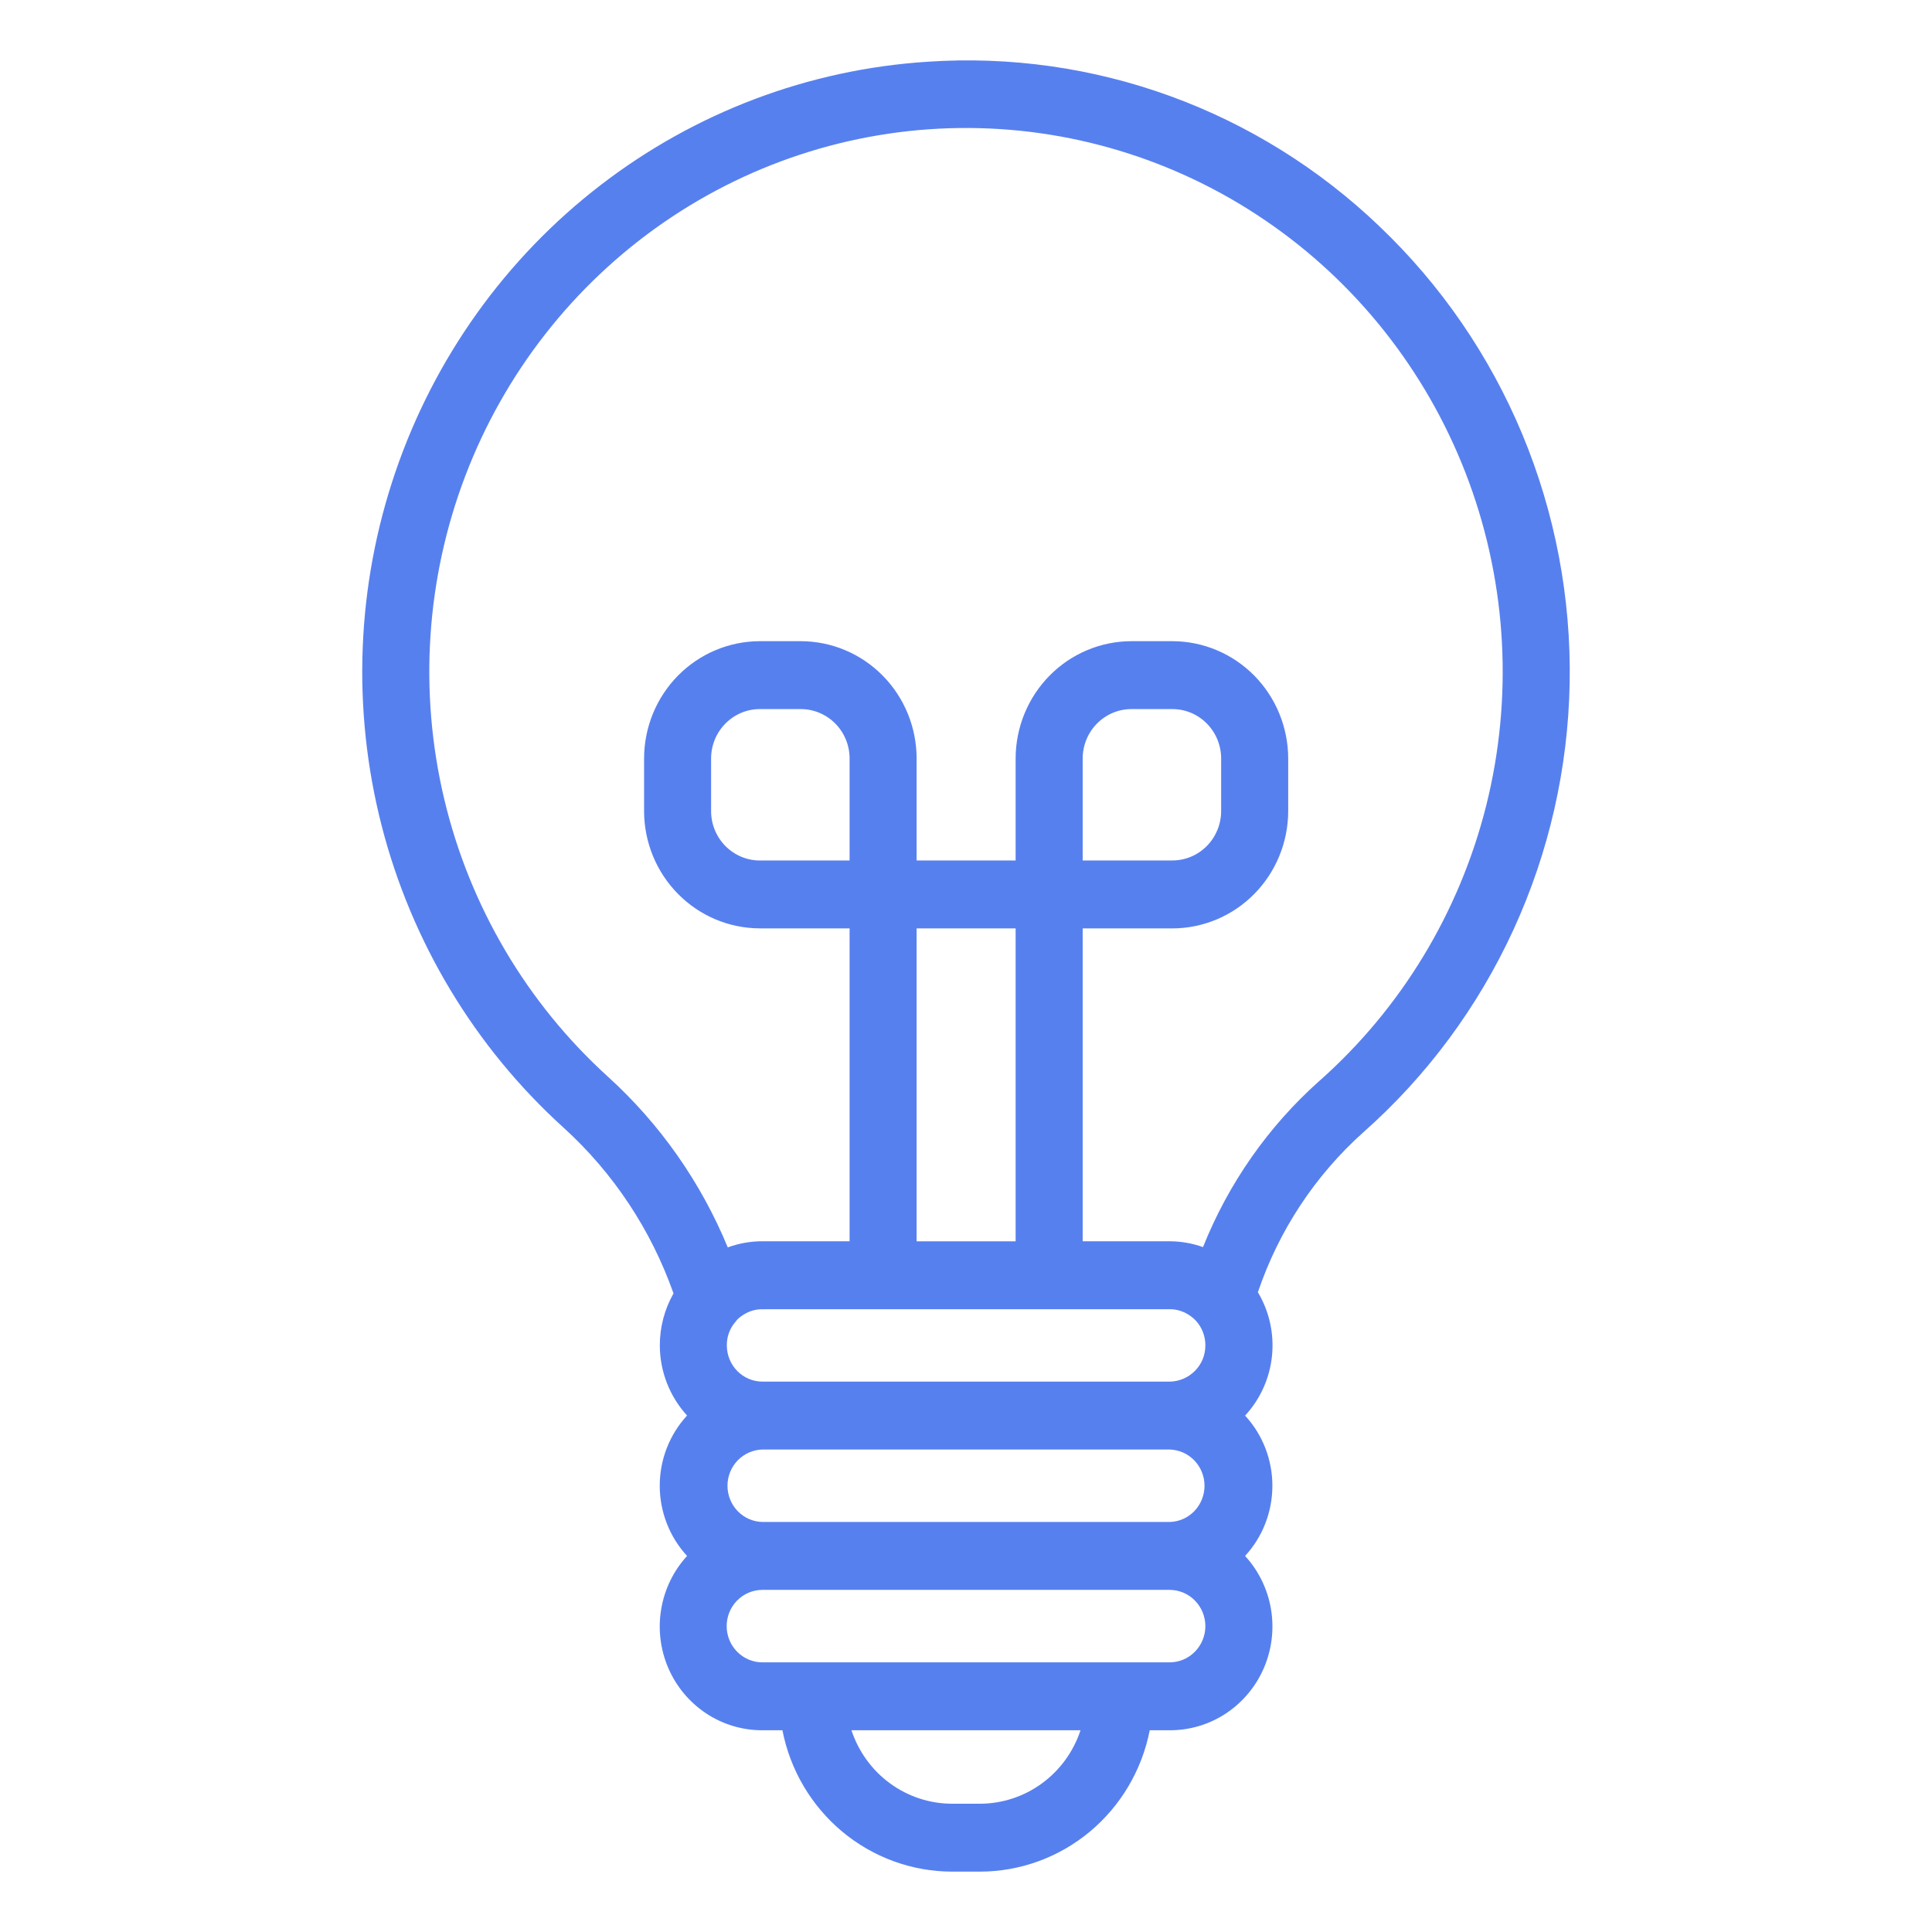 <svg width="48" height="48" viewBox="0 0 48 48" fill="none" xmlns="http://www.w3.org/2000/svg">
<path d="M34.273 5.624C32.78 4.195 31.013 3.094 29.081 2.39C27.148 1.686 25.093 1.395 23.044 1.534C20.095 1.723 17.267 2.791 14.915 4.604C12.562 6.417 10.792 8.894 9.825 11.723C8.858 14.552 8.738 17.608 9.48 20.506C10.223 23.404 11.794 26.015 13.996 28.011C15.233 29.133 16.174 30.55 16.733 32.134C16.51 32.528 16.392 32.975 16.393 33.429C16.395 34.074 16.637 34.695 17.07 35.168C16.634 35.641 16.391 36.265 16.391 36.912C16.391 37.56 16.634 38.184 17.07 38.657C16.733 39.025 16.509 39.485 16.427 39.981C16.344 40.476 16.406 40.985 16.605 41.445C16.804 41.905 17.131 42.296 17.547 42.571C17.963 42.845 18.448 42.99 18.944 42.988H19.439C19.632 43.977 20.158 44.867 20.927 45.508C21.696 46.148 22.66 46.499 23.655 46.5H24.348C25.343 46.499 26.307 46.148 27.076 45.508C27.845 44.867 28.371 43.977 28.565 42.988H29.06C29.556 42.99 30.041 42.845 30.457 42.571C30.872 42.296 31.2 41.905 31.399 41.445C31.598 40.985 31.66 40.476 31.578 39.981C31.495 39.485 31.271 39.025 30.934 38.657C31.37 38.184 31.612 37.561 31.612 36.913C31.612 36.266 31.37 35.643 30.934 35.17C31.31 34.764 31.544 34.245 31.602 33.692C31.659 33.138 31.536 32.581 31.252 32.105C31.77 30.574 32.672 29.206 33.869 28.134C35.446 26.739 36.717 25.025 37.6 23.102C38.483 21.18 38.959 19.091 38.998 16.971C39.036 14.85 38.635 12.745 37.822 10.791C37.008 8.838 35.8 7.078 34.274 5.626L34.273 5.624ZM21.108 21.379H18.879C18.558 21.379 18.25 21.249 18.022 21.019C17.795 20.789 17.667 20.477 17.667 20.151V18.845C17.667 18.519 17.795 18.207 18.022 17.977C18.25 17.746 18.558 17.617 18.879 17.617H19.896C20.218 17.617 20.526 17.747 20.753 17.977C20.98 18.207 21.108 18.519 21.108 18.845V21.379ZM22.773 23.066H25.233V30.84H22.773V23.066ZM21.941 32.527H29.058C29.197 32.526 29.334 32.559 29.458 32.623C29.554 32.672 29.641 32.737 29.715 32.816C29.866 32.983 29.949 33.202 29.947 33.429C29.947 33.545 29.924 33.661 29.881 33.768C29.837 33.876 29.772 33.973 29.691 34.056C29.523 34.227 29.295 34.324 29.057 34.326H18.943C18.709 34.326 18.484 34.231 18.318 34.063C18.152 33.895 18.059 33.668 18.058 33.43C18.054 33.211 18.132 32.999 18.276 32.836C18.285 32.826 18.294 32.815 18.302 32.803L18.314 32.79L18.323 32.778C18.388 32.717 18.462 32.664 18.541 32.624C18.666 32.559 18.804 32.526 18.943 32.528L21.941 32.527ZM29.058 37.813H18.942C18.71 37.808 18.49 37.711 18.327 37.543C18.165 37.374 18.074 37.149 18.074 36.913C18.074 36.678 18.165 36.452 18.327 36.284C18.49 36.116 18.71 36.019 18.942 36.013H29.058C29.29 36.019 29.511 36.116 29.673 36.284C29.835 36.452 29.926 36.678 29.926 36.913C29.926 37.149 29.835 37.374 29.673 37.543C29.511 37.711 29.29 37.808 29.058 37.813ZM24.348 44.813H23.653C23.1 44.812 22.562 44.636 22.113 44.308C21.665 43.981 21.33 43.519 21.154 42.988H26.845C26.67 43.519 26.334 43.981 25.886 44.308C25.438 44.636 24.899 44.812 24.346 44.813H24.348ZM29.058 41.301H18.942C18.707 41.301 18.481 41.206 18.314 41.037C18.147 40.868 18.054 40.639 18.054 40.401C18.054 40.162 18.147 39.933 18.314 39.764C18.481 39.595 18.707 39.5 18.942 39.5H29.058C29.293 39.5 29.52 39.595 29.686 39.764C29.853 39.933 29.947 40.162 29.947 40.401C29.947 40.639 29.853 40.868 29.686 41.037C29.52 41.206 29.293 41.301 29.058 41.301ZM32.769 26.864C31.506 27.992 30.52 29.403 29.888 30.984C29.621 30.888 29.34 30.84 29.056 30.839H26.899V23.066H29.127C29.89 23.065 30.621 22.758 31.161 22.211C31.7 21.665 32.004 20.924 32.005 20.151V18.845C32.004 18.072 31.7 17.331 31.161 16.784C30.621 16.238 29.89 15.931 29.127 15.93H28.11C27.348 15.931 26.616 16.238 26.077 16.785C25.538 17.331 25.234 18.072 25.233 18.845V21.378H22.773V18.845C22.773 18.072 22.469 17.331 21.93 16.785C21.39 16.238 20.659 15.931 19.896 15.93H18.879C18.116 15.931 17.385 16.238 16.846 16.784C16.306 17.331 16.003 18.072 16.002 18.845V20.15C16.003 20.923 16.306 21.664 16.846 22.21C17.385 22.757 18.116 23.064 18.879 23.065H21.108V30.839H18.943C18.649 30.838 18.358 30.89 18.081 30.991C17.413 29.372 16.397 27.924 15.107 26.753C13.09 24.924 11.67 22.517 11.036 19.85C10.403 17.184 10.585 14.386 11.559 11.827C12.533 9.268 14.253 7.071 16.49 5.526C18.727 3.982 21.375 3.163 24.082 3.18C26.789 3.197 29.427 4.048 31.645 5.621C33.863 7.193 35.556 9.412 36.499 11.982C37.442 14.553 37.59 17.353 36.925 20.012C36.258 22.67 34.81 25.059 32.771 26.863L32.769 26.864ZM26.899 21.379V18.845C26.899 18.519 27.027 18.207 27.254 17.977C27.481 17.747 27.789 17.617 28.11 17.617H29.127C29.449 17.617 29.757 17.746 29.984 17.977C30.211 18.207 30.339 18.519 30.339 18.845V20.15C30.339 20.476 30.211 20.788 29.984 21.018C29.757 21.248 29.449 21.378 29.127 21.378L26.899 21.379Z" fill="#5780EF"/>
</svg>

